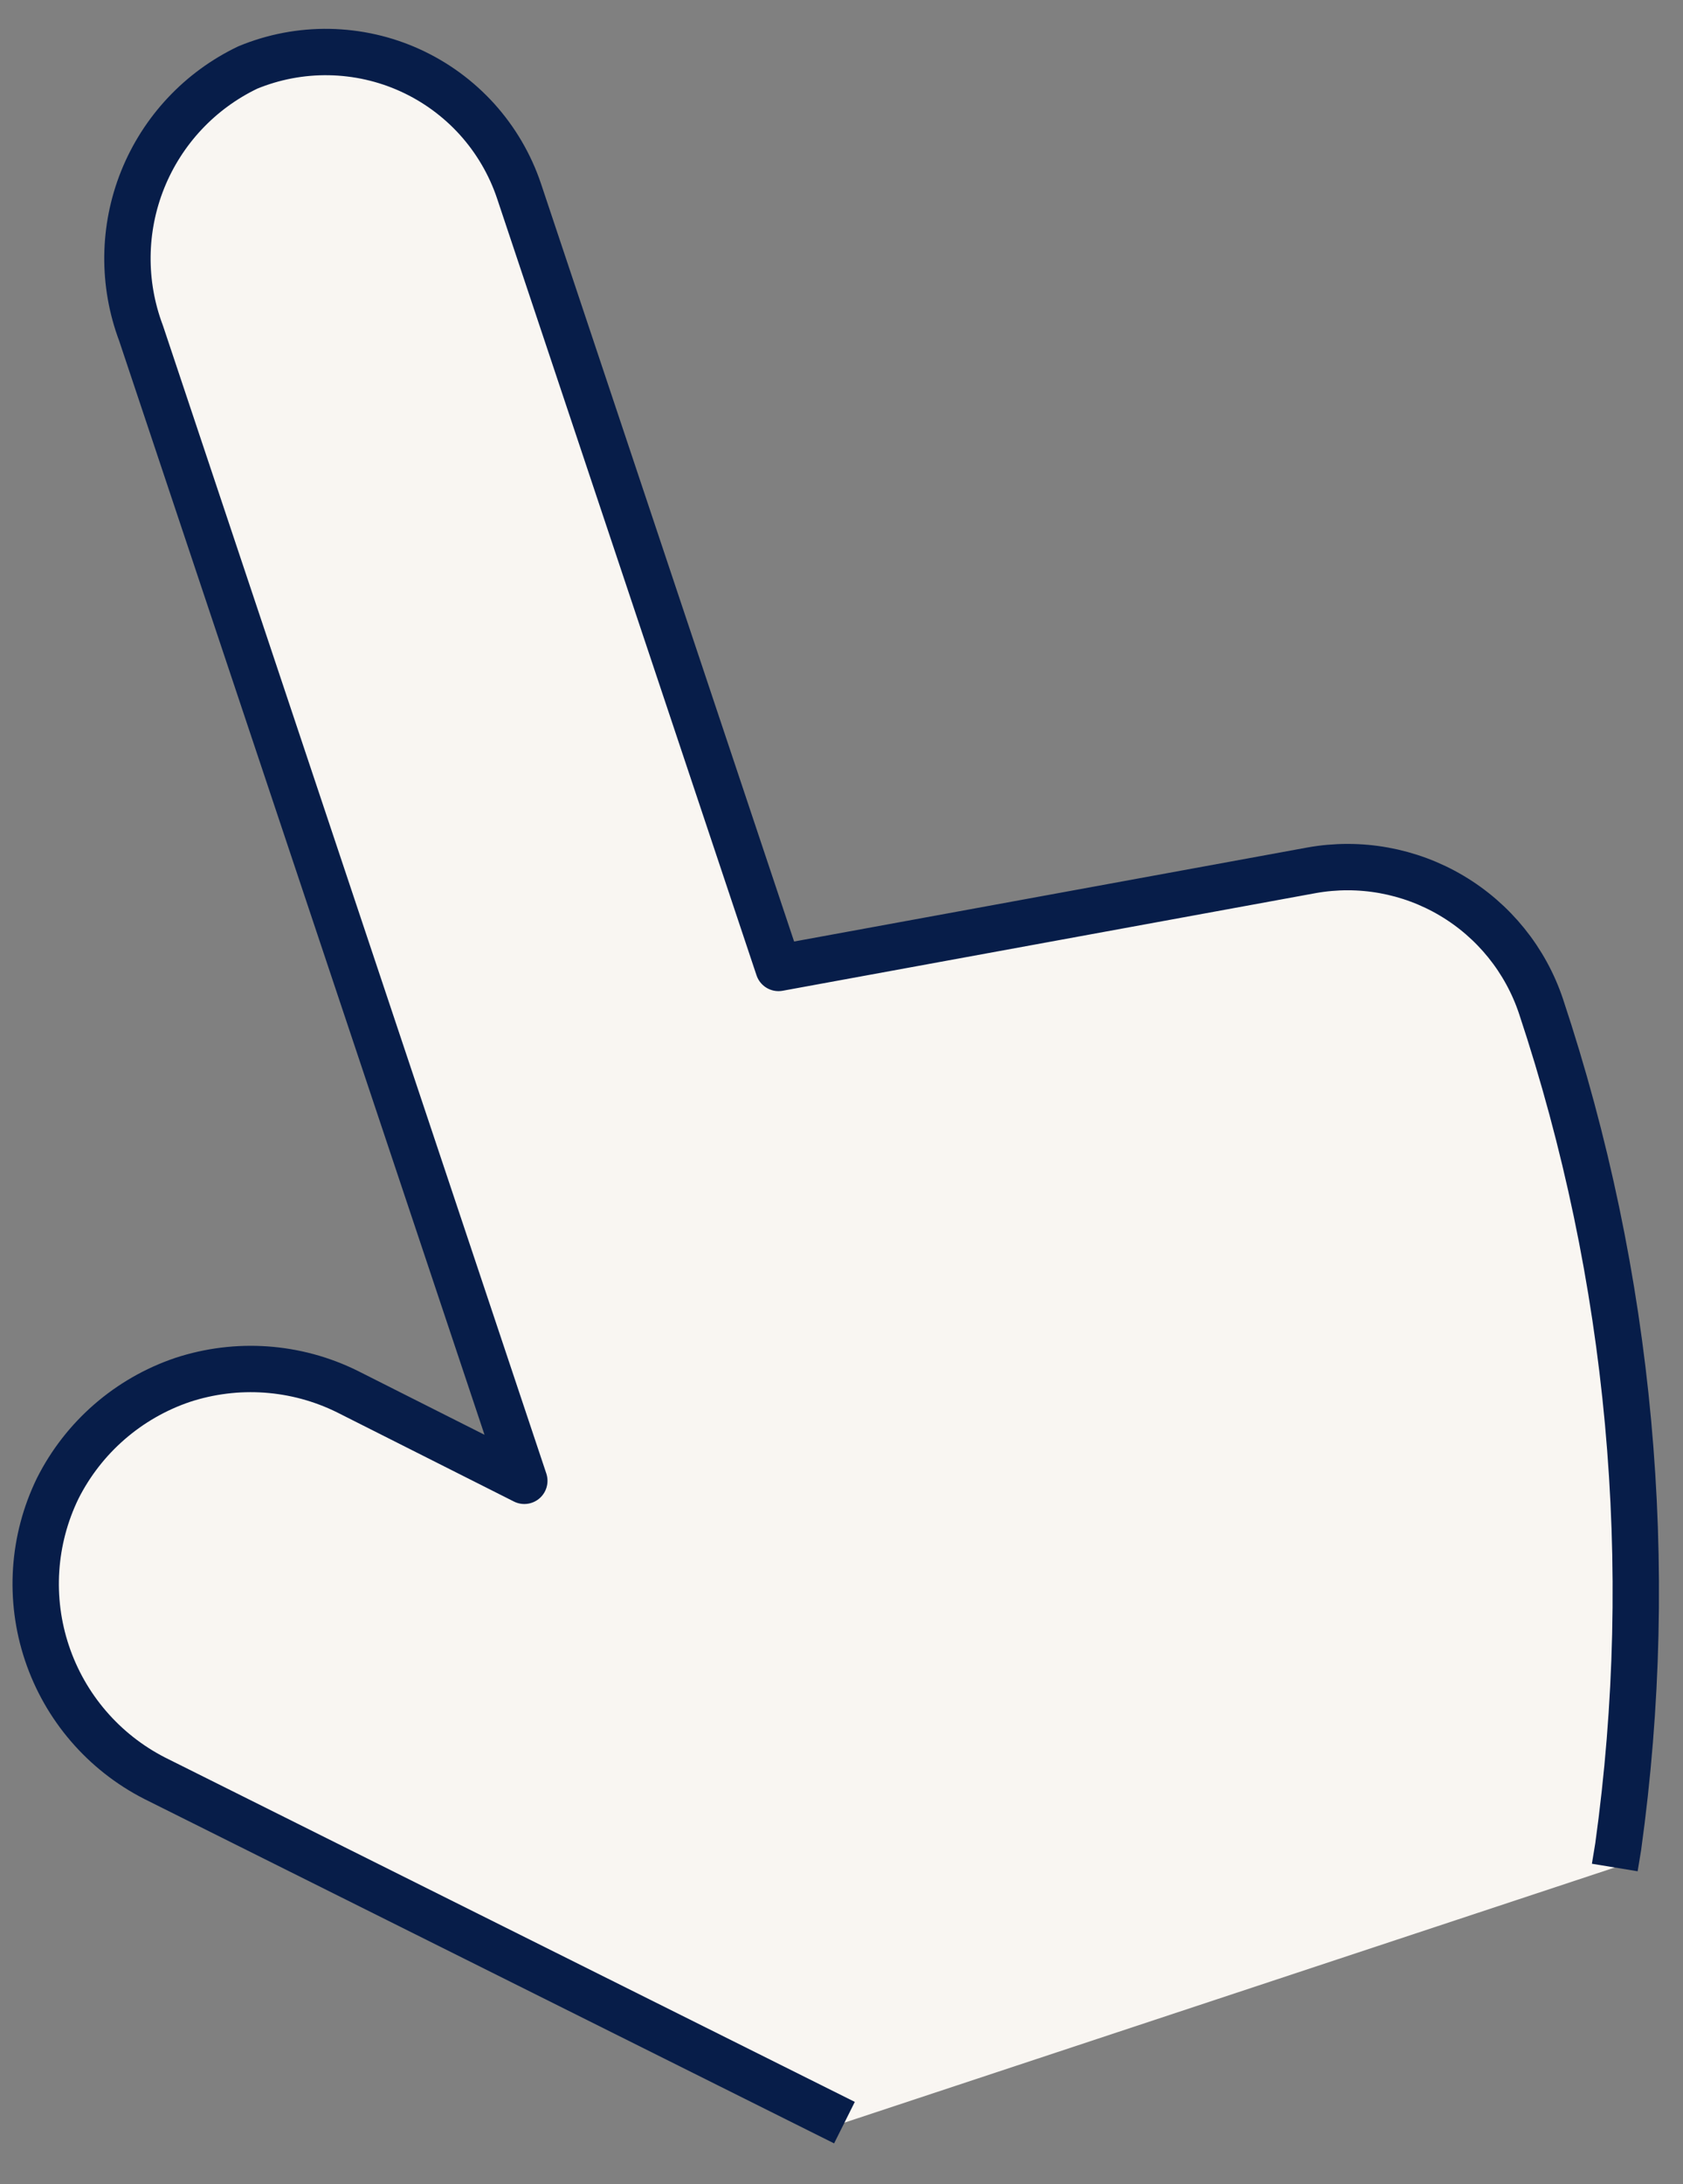 <svg width="37" height="48" viewBox="0 0 37 48" fill="none" xmlns="http://www.w3.org/2000/svg">
<rect x="0" y="0" width="37" height="48" fill="#808080" stroke="none"/>
<path d="M18.565 46.648L3.396 39.077C2.279 38.505 1.43 37.518 1.032 36.327C0.634 35.137 0.719 33.838 1.269 32.709C1.835 31.586 2.82 30.73 4.012 30.326C5.207 29.933 6.508 30.024 7.636 30.582L11.527 32.543L3.101 7.323C2.69 6.233 2.702 5.028 3.137 3.946C3.572 2.865 4.396 1.986 5.448 1.483C6.015 1.249 6.625 1.133 7.239 1.144C7.852 1.155 8.458 1.291 9.016 1.545C9.575 1.799 10.076 2.166 10.488 2.621C10.899 3.077 11.213 3.612 11.409 4.194L17.115 21.272L28.835 19.126C29.895 18.936 30.988 19.134 31.914 19.683C32.84 20.232 33.538 21.096 33.879 22.117C35.856 28.062 36.437 34.382 35.575 40.586L35.5 41.041" fill="#F9F6F2" stroke="#071D49" stroke-width="1.019" stroke-miterlimit="10" stroke-linejoin="round"/>
</svg>
